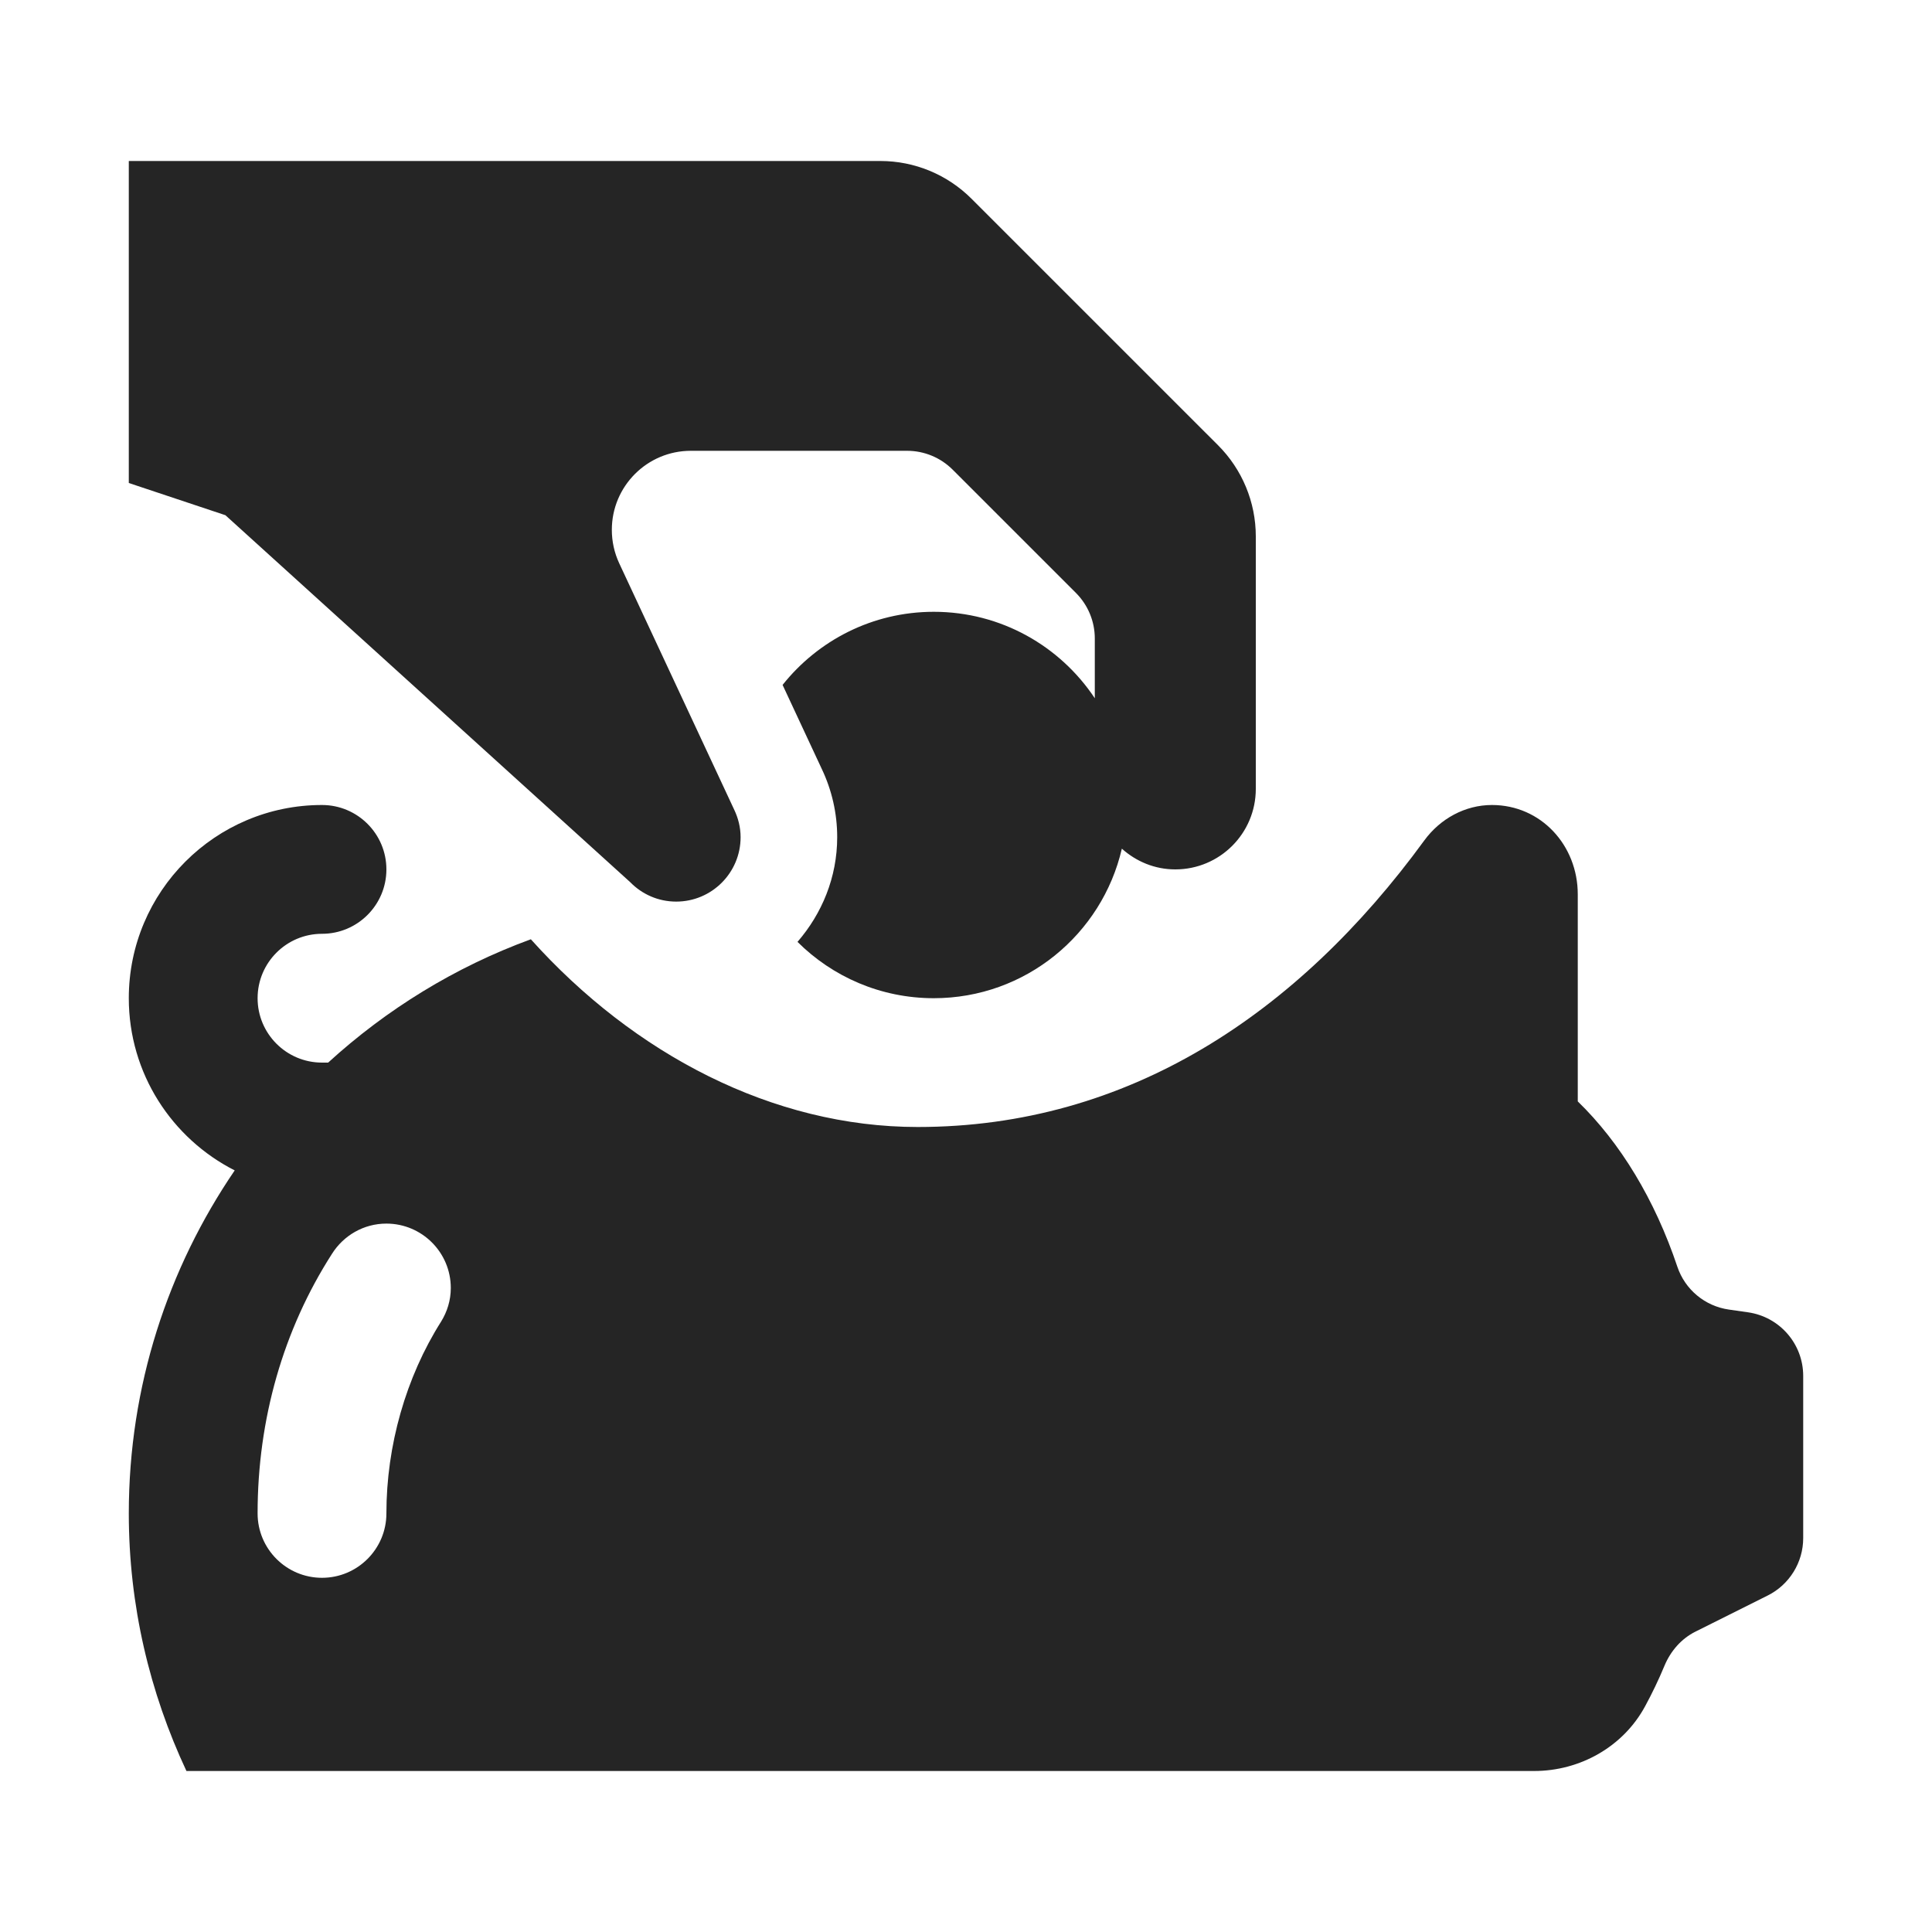 <?xml version="1.0" encoding="UTF-8"?> <svg xmlns="http://www.w3.org/2000/svg" width="60" height="60" viewBox="0 0 60 60" fill="none"> <path d="M37.828 13.828L30.171 6.172C29.421 5.422 28.404 5 27.343 5H4V15L7 16L19.573 27.398C19.936 27.77 20.44 28 21 28C22.104 28 23 27.104 23 26C23 25.691 22.924 25.402 22.8 25.143L19.231 17.495C19.079 17.169 19.001 16.815 19.001 16.456C19 15.1 20.099 14 21.455 14H28.171C28.702 14 29.211 14.211 29.586 14.586L33.414 18.414C33.789 18.789 34 19.298 34 19.828V21.685C32.926 20.068 31.088 19 29 19C27.097 19 25.403 19.889 24.304 21.271L25.518 23.874C25.834 24.535 26 25.259 26 26C26 27.247 25.525 28.375 24.767 29.251C25.852 30.332 27.348 31 29 31C31.846 31 34.225 29.016 34.84 26.356C35.282 26.752 35.859 27 36.5 27C37.881 27 39 25.881 39 24.5V16.657C39 15.596 38.578 14.578 37.828 13.828V13.828Z" fill="#252525"></path> <path d="M54.287 40.755L53.693 40.67C52.951 40.565 52.331 40.05 52.092 39.34C51.393 37.256 50.319 35.486 48.999 34.205V27.777C49 26.25 47.855 25 46.333 25C45.502 25 44.727 25.424 44.232 26.102C40.304 31.484 35.041 35 28.5 35C24 35 19.69 32.74 16.486 29.17C14.134 30.03 12.004 31.345 10.191 33H10C8.896 33 8 32.104 8 31C8 29.896 8.896 29 10 29C11.104 29 12 28.104 12 27C12 25.896 11.104 25 10 25C6.687 25 4 27.687 4 31C4 33.337 5.339 35.357 7.289 36.348C5.219 39.384 4 43.045 4 47C4 49.863 4.651 52.568 5.79 55H47.644C49.071 55 50.41 54.246 51.089 52.992C51.308 52.589 51.511 52.167 51.694 51.726C51.884 51.273 52.215 50.891 52.655 50.671L54.896 49.551C55.572 49.214 56 48.522 56 47.767V42.73C56 41.737 55.27 40.896 54.287 40.755V40.755ZM13.699 41.043C12.605 42.771 12 44.896 12 47C12 48.104 11.104 49 10 49C8.896 49 8 48.104 8 47C8 44.081 8.796 41.296 10.313 38.934C10.668 38.374 11.289 38 12 38C13.104 38 14 38.896 14 40C14 40.384 13.887 40.738 13.699 41.043Z" fill="#252525"></path> </svg> 